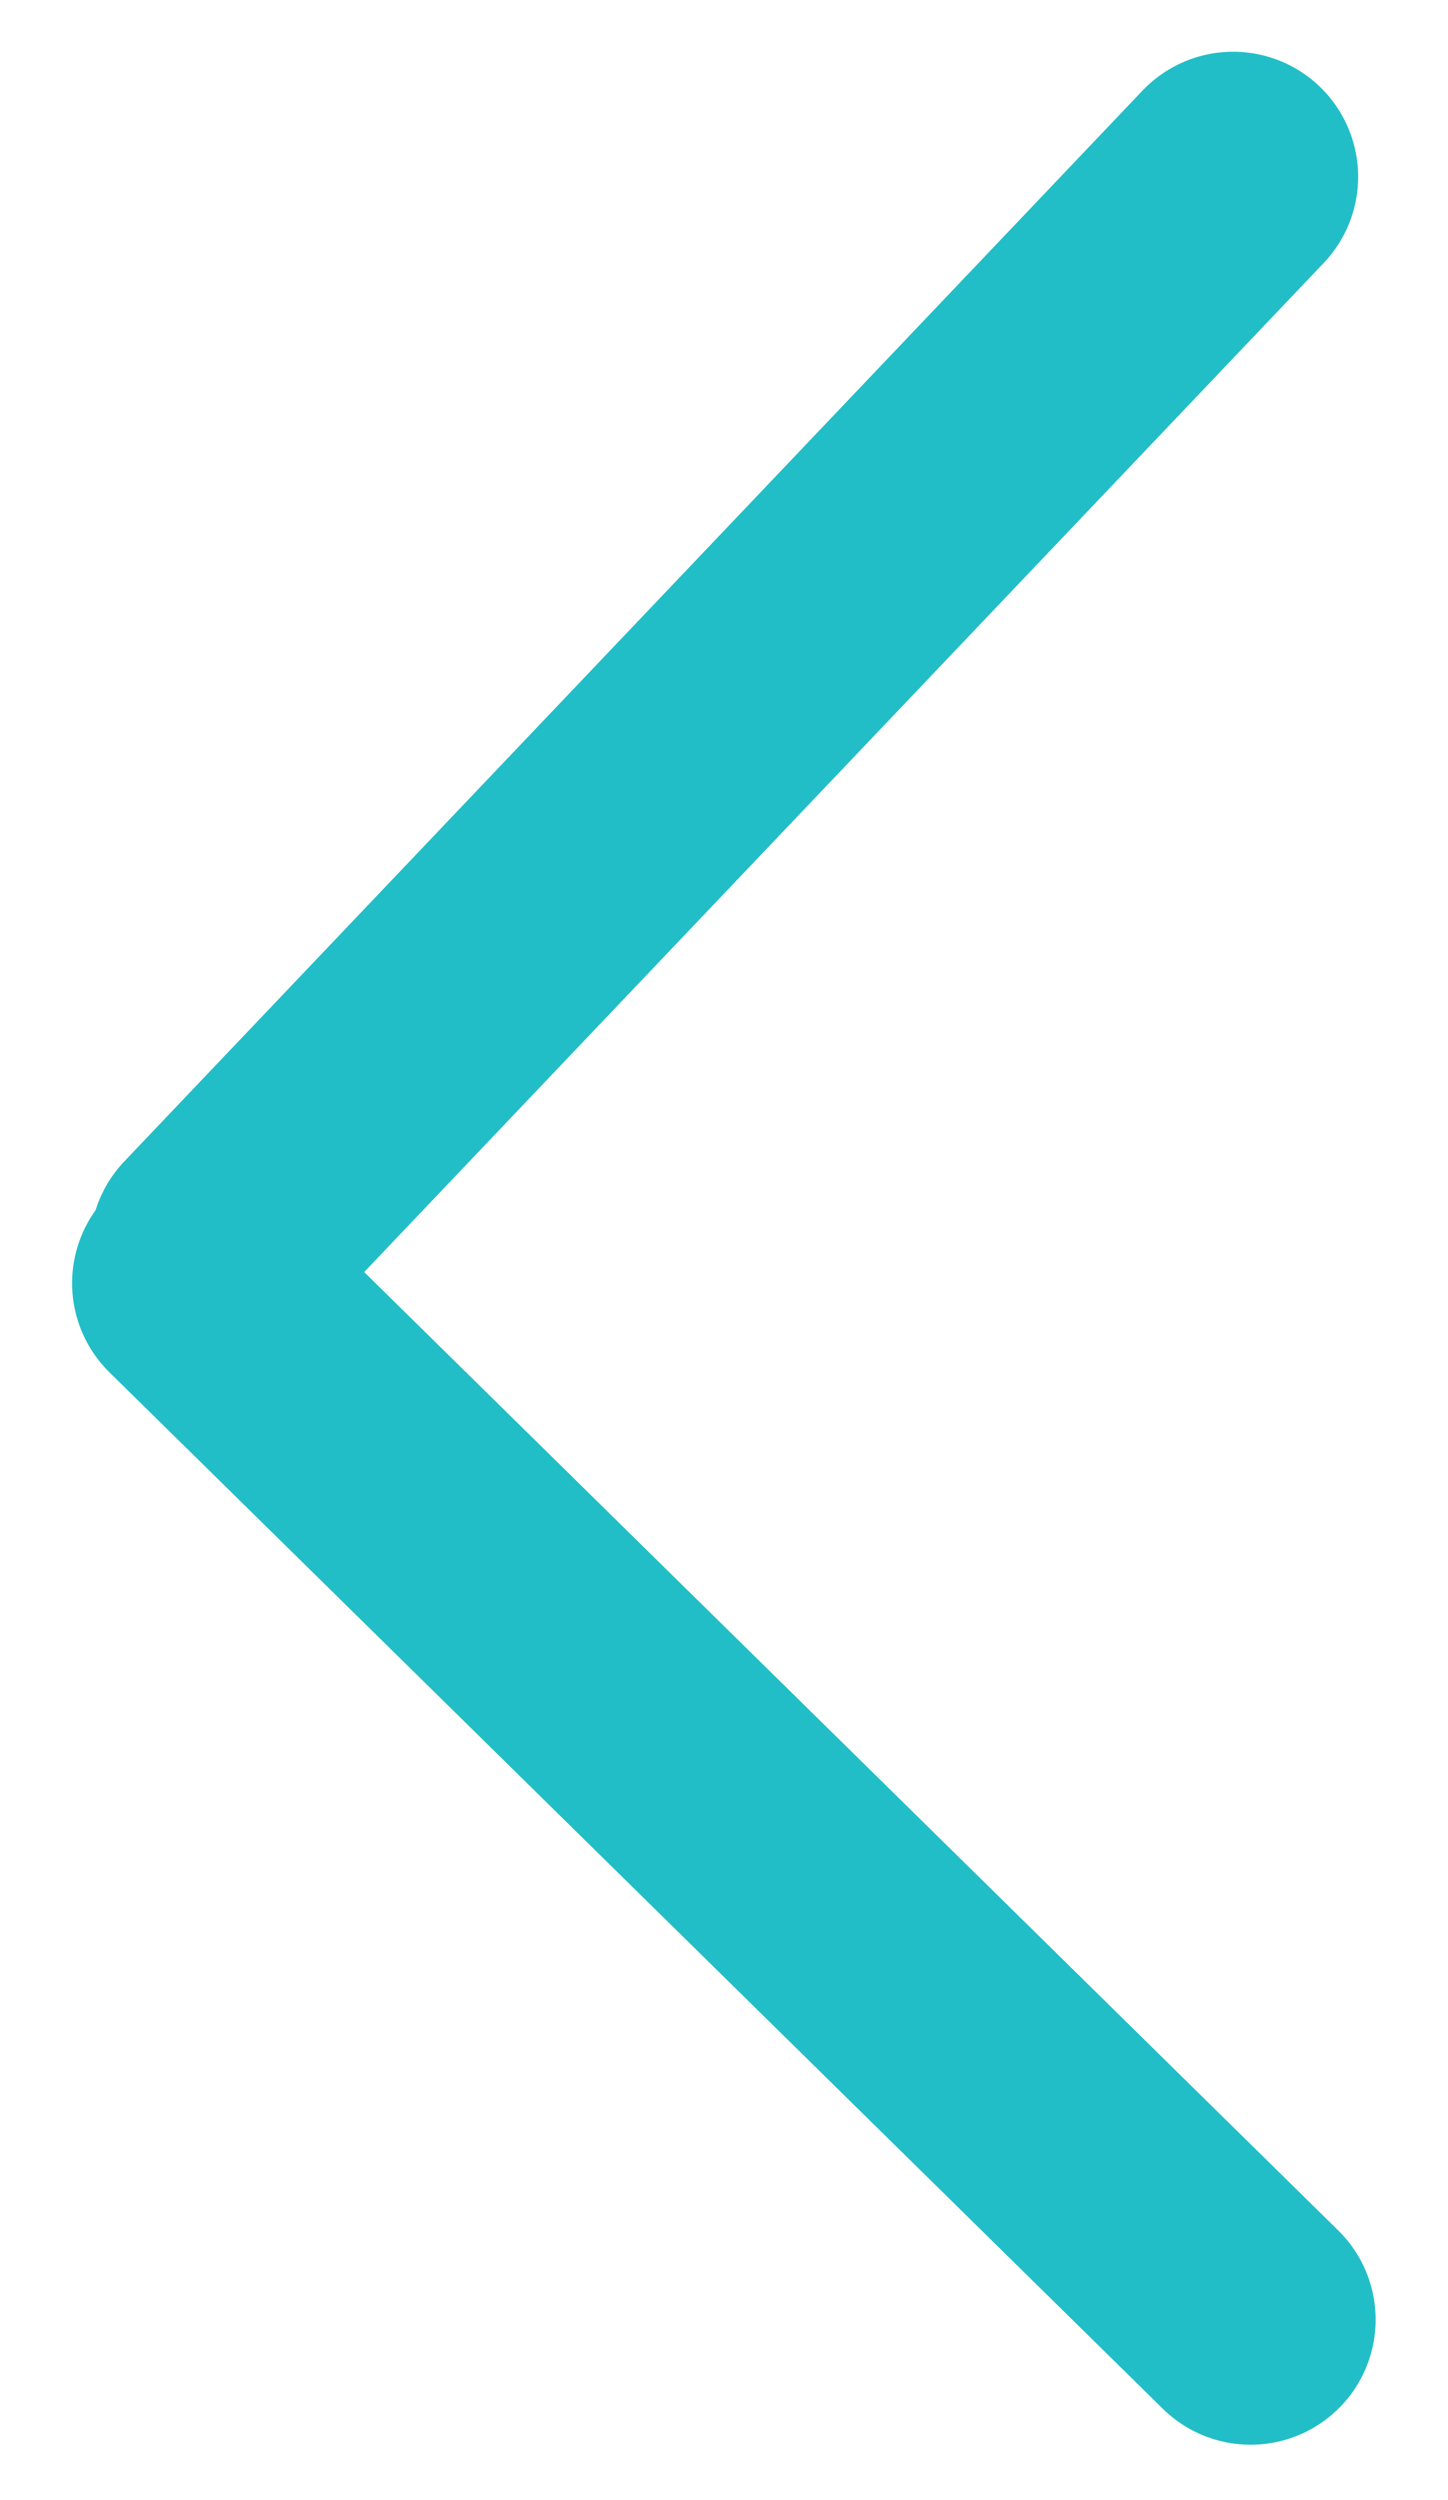 <svg xmlns="http://www.w3.org/2000/svg" width="40.53" height="69.971" viewBox="0 0 40.53 69.971">
  <g id="Group_35" data-name="Group 35" transform="translate(1904.134 1302.448) rotate(180)">
    <path id="Path_19" data-name="Path 19" d="M39,0" transform="translate(1859.119 1267.53)" fill="#22bec7" stroke="#22bec7" stroke-linecap="round" stroke-width="7"/>
    <line id="Line_5" data-name="Line 5" x1="28.5" y2="29.97" transform="translate(1869.619 1267.53)" fill="none" stroke="#22bec7" stroke-linecap="round" stroke-width="7"/>
    <line id="Line_89" data-name="Line 89" x1="28.5" y2="29.97" transform="matrix(-0.017, 1, -1, -0.017, 1899.1, 1238.034)" fill="none" stroke="#22bec7" stroke-linecap="round" stroke-width="7"/>
  </g>
</svg>
